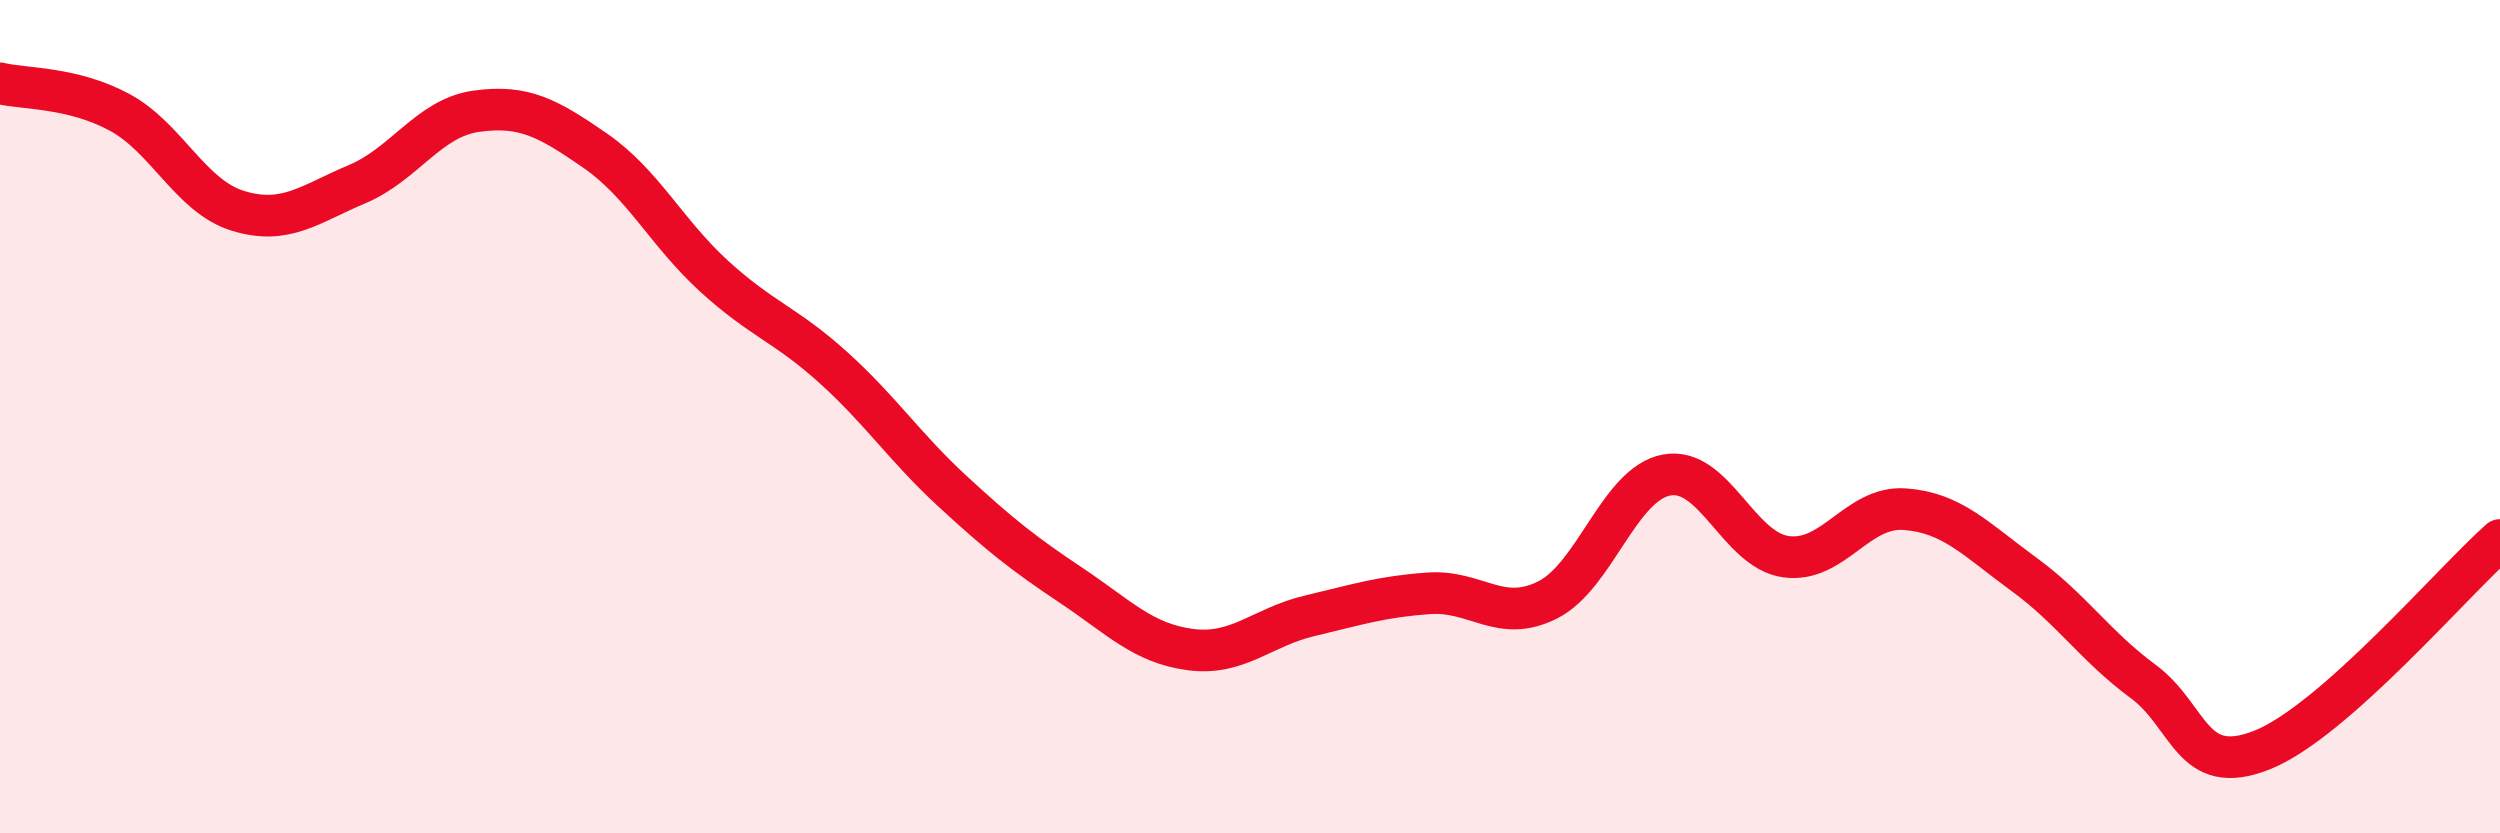 
    <svg width="60" height="20" viewBox="0 0 60 20" xmlns="http://www.w3.org/2000/svg">
      <path
        d="M 0,2 C 0.57,2.14 1.72,2.08 2.86,2.69 C 4,3.3 4.57,4.71 5.71,5.06 C 6.85,5.41 7.43,4.9 8.57,4.42 C 9.71,3.94 10.29,2.83 11.43,2.67 C 12.57,2.51 13.15,2.83 14.29,3.62 C 15.43,4.41 16,5.59 17.14,6.63 C 18.28,7.67 18.86,7.79 20,8.82 C 21.14,9.85 21.72,10.74 22.86,11.79 C 24,12.84 24.57,13.29 25.71,14.05 C 26.85,14.81 27.43,15.44 28.57,15.59 C 29.71,15.74 30.29,15.05 31.43,14.78 C 32.57,14.51 33.15,14.32 34.29,14.24 C 35.43,14.16 36,14.97 37.14,14.4 C 38.28,13.83 38.86,11.61 40,11.4 C 41.14,11.19 41.72,13.2 42.86,13.36 C 44,13.52 44.57,12.14 45.71,12.22 C 46.85,12.3 47.43,12.95 48.57,13.78 C 49.71,14.61 50.29,15.51 51.43,16.35 C 52.57,17.19 52.58,18.68 54.29,18 C 56,17.32 58.86,13.97 60,12.96L60 20L0 20Z"
        fill="#EB0A25"
        opacity="0.1"
        stroke-linecap="round"
        stroke-linejoin="round"
      />
      <path
        d="M 0,2 C 0.57,2.14 1.72,2.08 2.86,2.69 C 4,3.3 4.57,4.71 5.71,5.06 C 6.85,5.41 7.43,4.9 8.57,4.42 C 9.71,3.94 10.29,2.83 11.43,2.67 C 12.57,2.51 13.15,2.83 14.29,3.62 C 15.43,4.41 16,5.59 17.14,6.63 C 18.28,7.67 18.86,7.79 20,8.82 C 21.14,9.85 21.72,10.74 22.86,11.79 C 24,12.84 24.57,13.29 25.71,14.05 C 26.85,14.81 27.43,15.44 28.57,15.59 C 29.71,15.74 30.29,15.05 31.43,14.78 C 32.57,14.51 33.15,14.32 34.29,14.24 C 35.43,14.16 36,14.97 37.14,14.4 C 38.28,13.83 38.86,11.61 40,11.4 C 41.14,11.19 41.72,13.2 42.86,13.36 C 44,13.52 44.57,12.14 45.71,12.22 C 46.85,12.3 47.43,12.95 48.57,13.78 C 49.71,14.61 50.29,15.51 51.43,16.35 C 52.57,17.19 52.58,18.68 54.29,18 C 56,17.32 58.86,13.97 60,12.96"
        stroke="#EB0A25"
        stroke-width="1"
        fill="none"
        stroke-linecap="round"
        stroke-linejoin="round"
      />
    </svg>
  